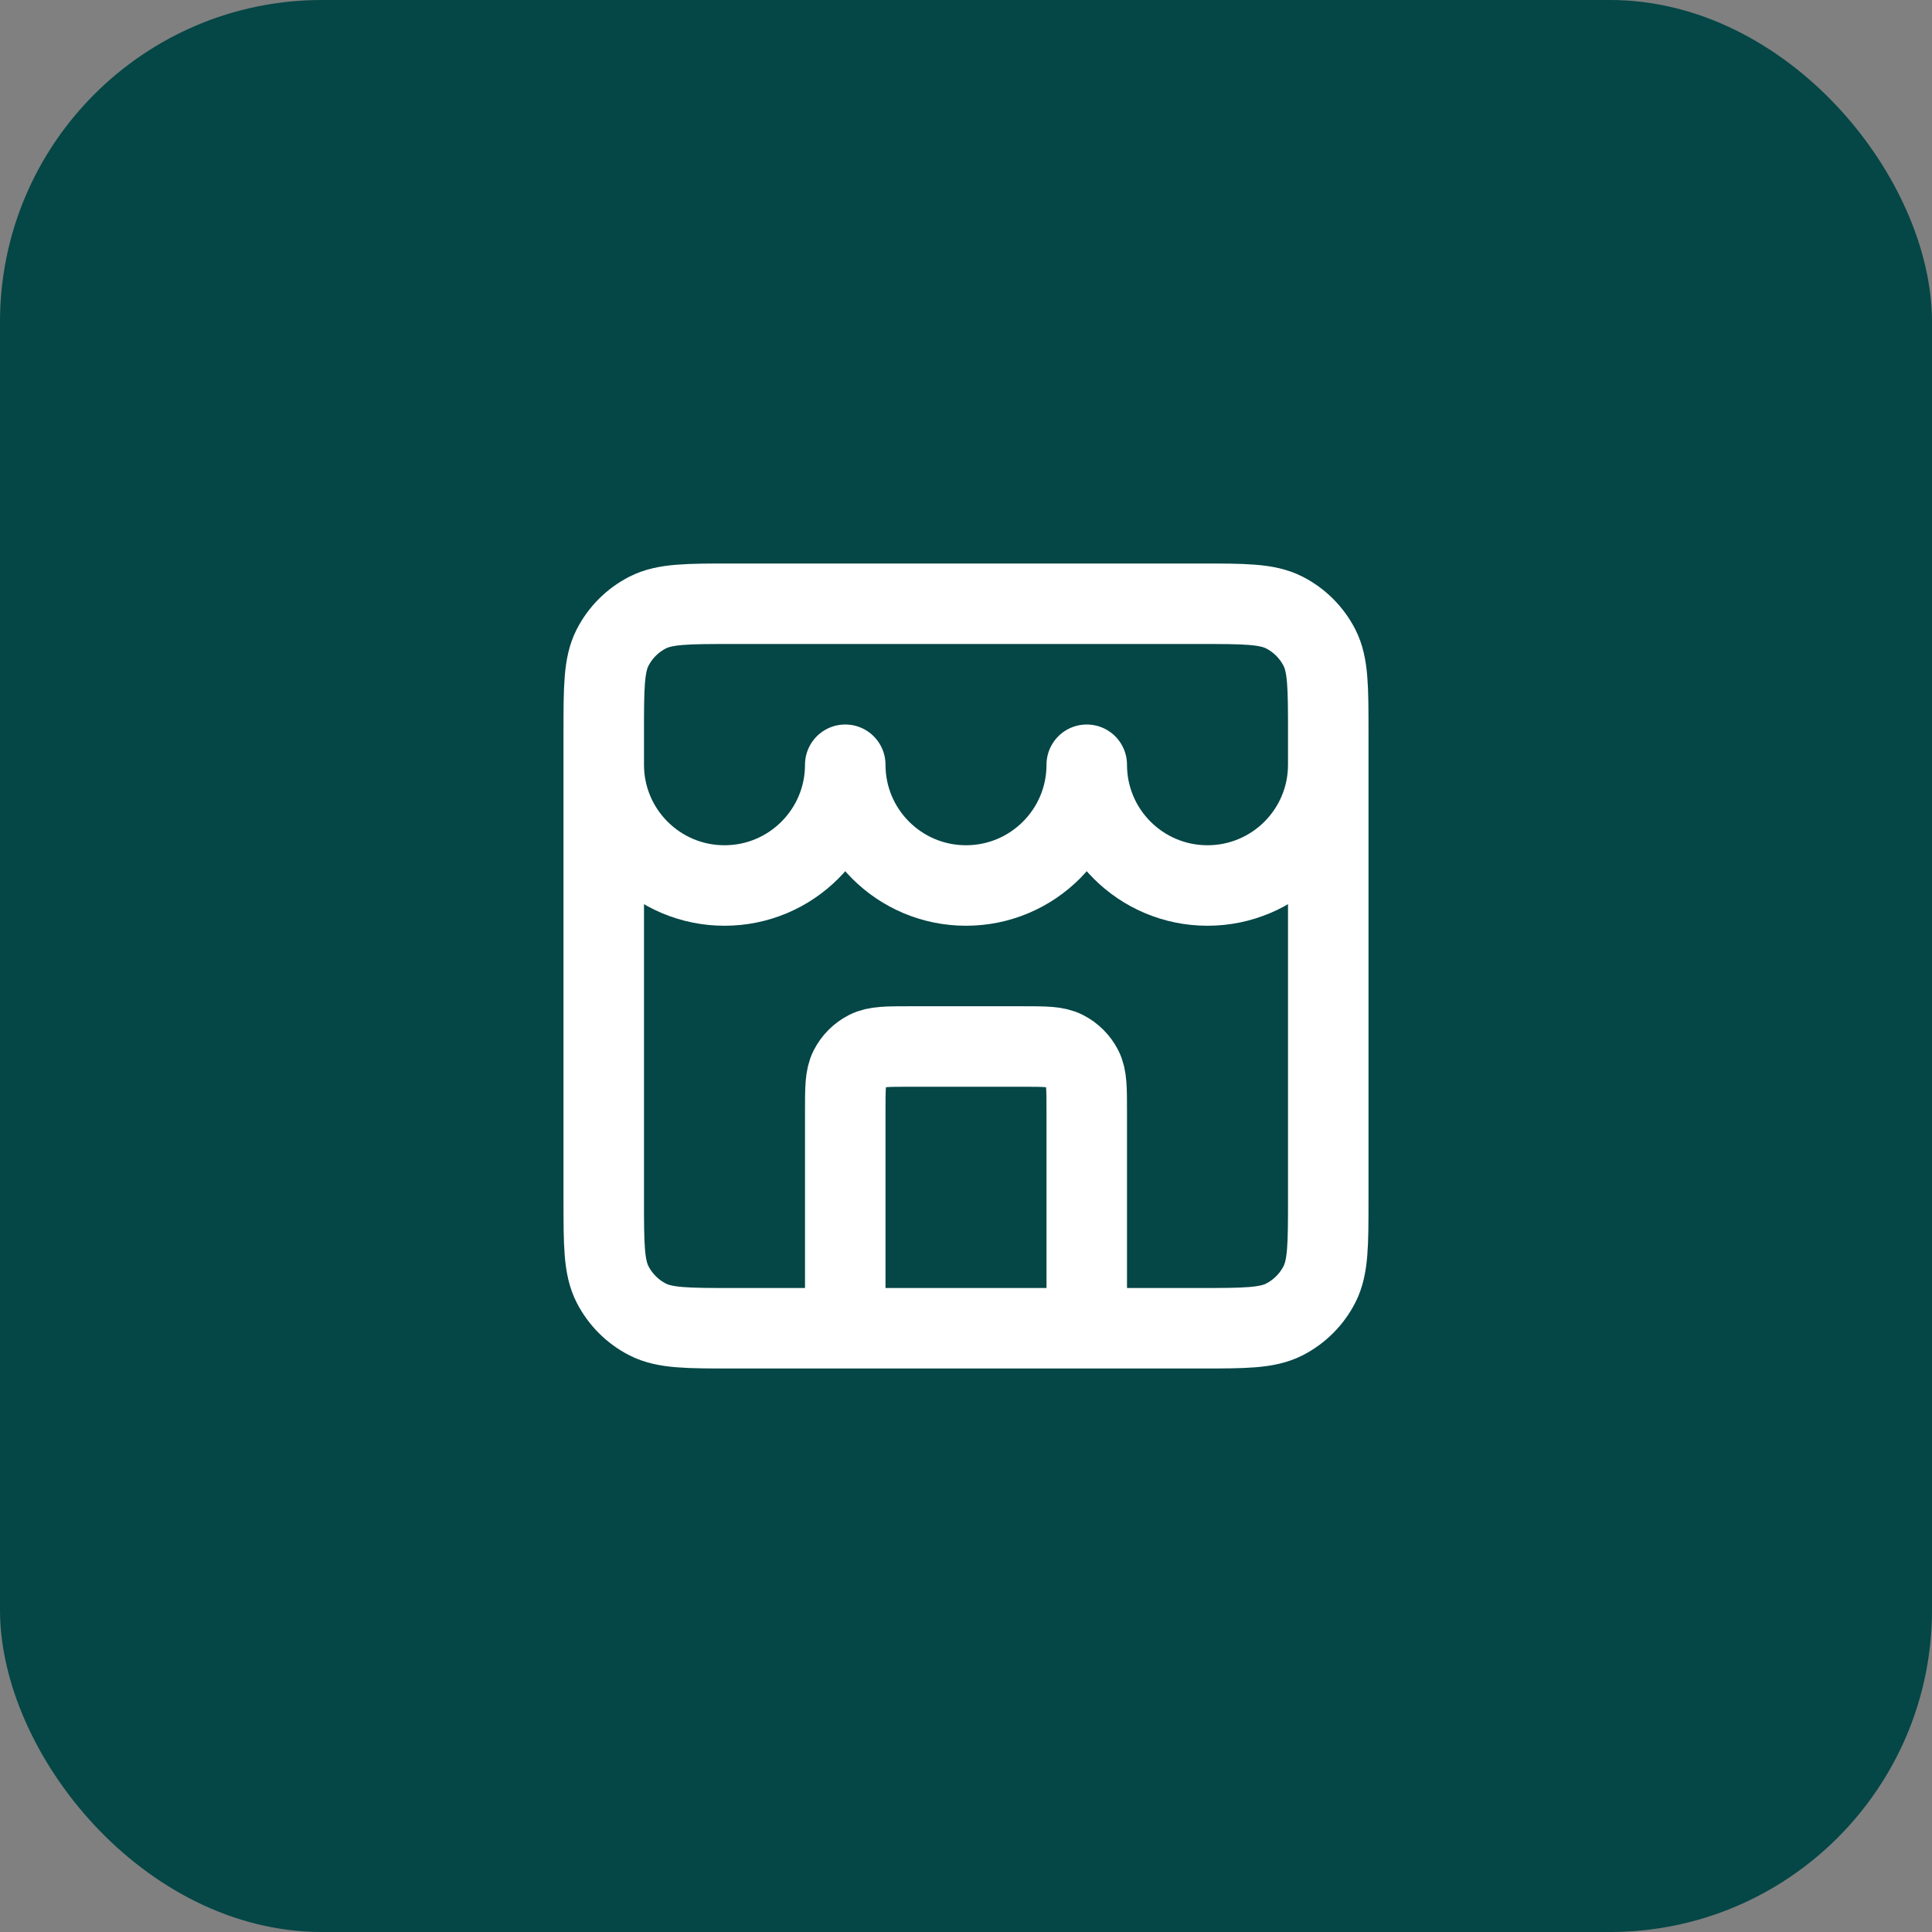 <svg width="48" height="48" viewBox="0 0 48 48" fill="none" xmlns="http://www.w3.org/2000/svg">
<rect x="0" y="0" width="48" height="48" fill="#808080" stroke="none"/>
<rect width="48" height="48" rx="8" fill="#054646"/>
<path d="M27 33V27.6C27 27.04 27 26.76 26.891 26.546C26.795 26.358 26.642 26.205 26.454 26.109C26.24 26 25.96 26 25.4 26H22.6C22.04 26 21.76 26 21.546 26.109C21.358 26.205 21.205 26.358 21.109 26.546C21 26.76 21 27.04 21 27.6V33M15 19C15 20.657 16.343 22 18 22C19.657 22 21 20.657 21 19C21 20.657 22.343 22 24 22C25.657 22 27 20.657 27 19C27 20.657 28.343 22 30 22C31.657 22 33 20.657 33 19M18.2 33H29.8C30.92 33 31.48 33 31.908 32.782C32.284 32.59 32.59 32.284 32.782 31.908C33 31.48 33 30.92 33 29.8V18.2C33 17.08 33 16.52 32.782 16.092C32.59 15.716 32.284 15.41 31.908 15.218C31.48 15 30.92 15 29.8 15H18.2C17.08 15 16.52 15 16.092 15.218C15.716 15.41 15.41 15.716 15.218 16.092C15 16.52 15 17.08 15 18.2V29.8C15 30.92 15 31.48 15.218 31.908C15.41 32.284 15.716 32.59 16.092 32.782C16.52 33 17.08 33 18.2 33Z" stroke="white" stroke-width="2" stroke-linecap="round" stroke-linejoin="round"/>
</svg>
